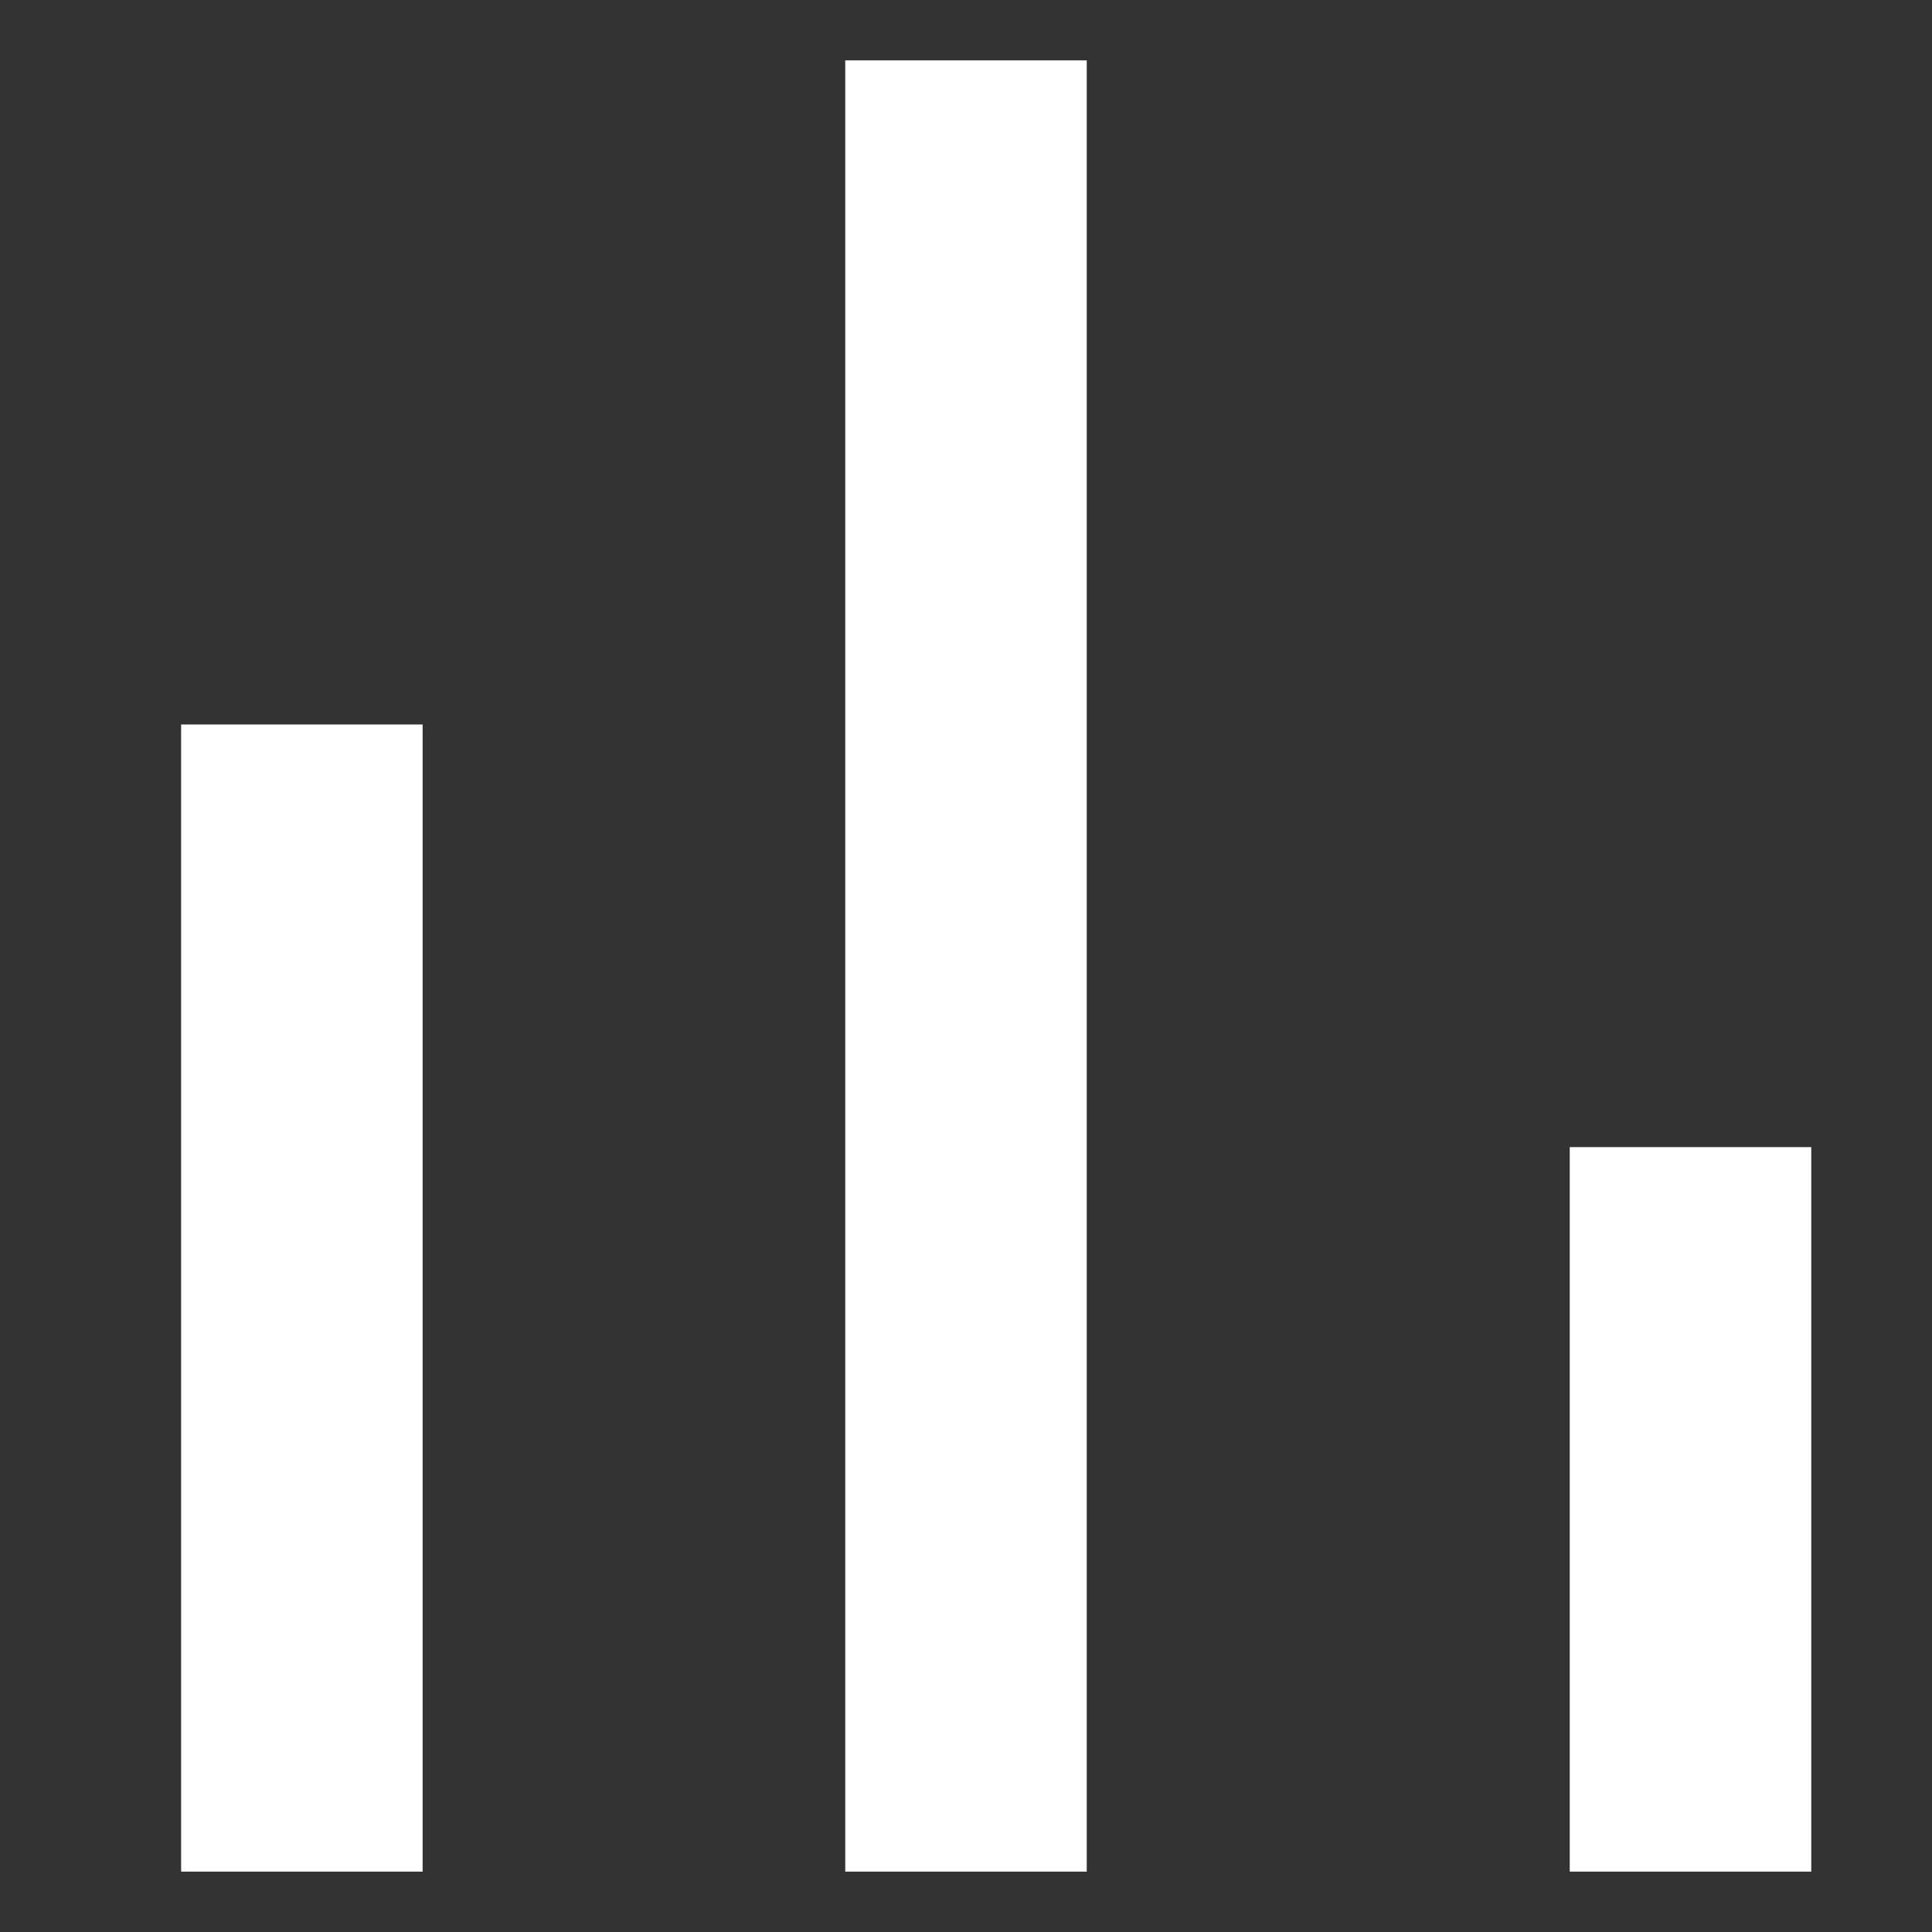 <svg width="24" height="24" viewBox="0 0 24 24" fill="none" xmlns="http://www.w3.org/2000/svg">
<rect x="0" y="0" width="24" height="24" fill="#333333" stroke="none"/>
<path fill-rule="evenodd" clip-rule="evenodd" d="M5.25 9V23.25H2.25V9H5.25Z" fill="white"/>
<path fill-rule="evenodd" clip-rule="evenodd" d="M13.5 0.75L13.5 23.25L10.5 23.25L10.5 0.75L13.5 0.75Z" fill="white"/>
<path fill-rule="evenodd" clip-rule="evenodd" d="M22.5 14.25L22.5 23.25L19.5 23.25L19.5 14.25L22.5 14.25Z" fill="white"/>
</svg>
